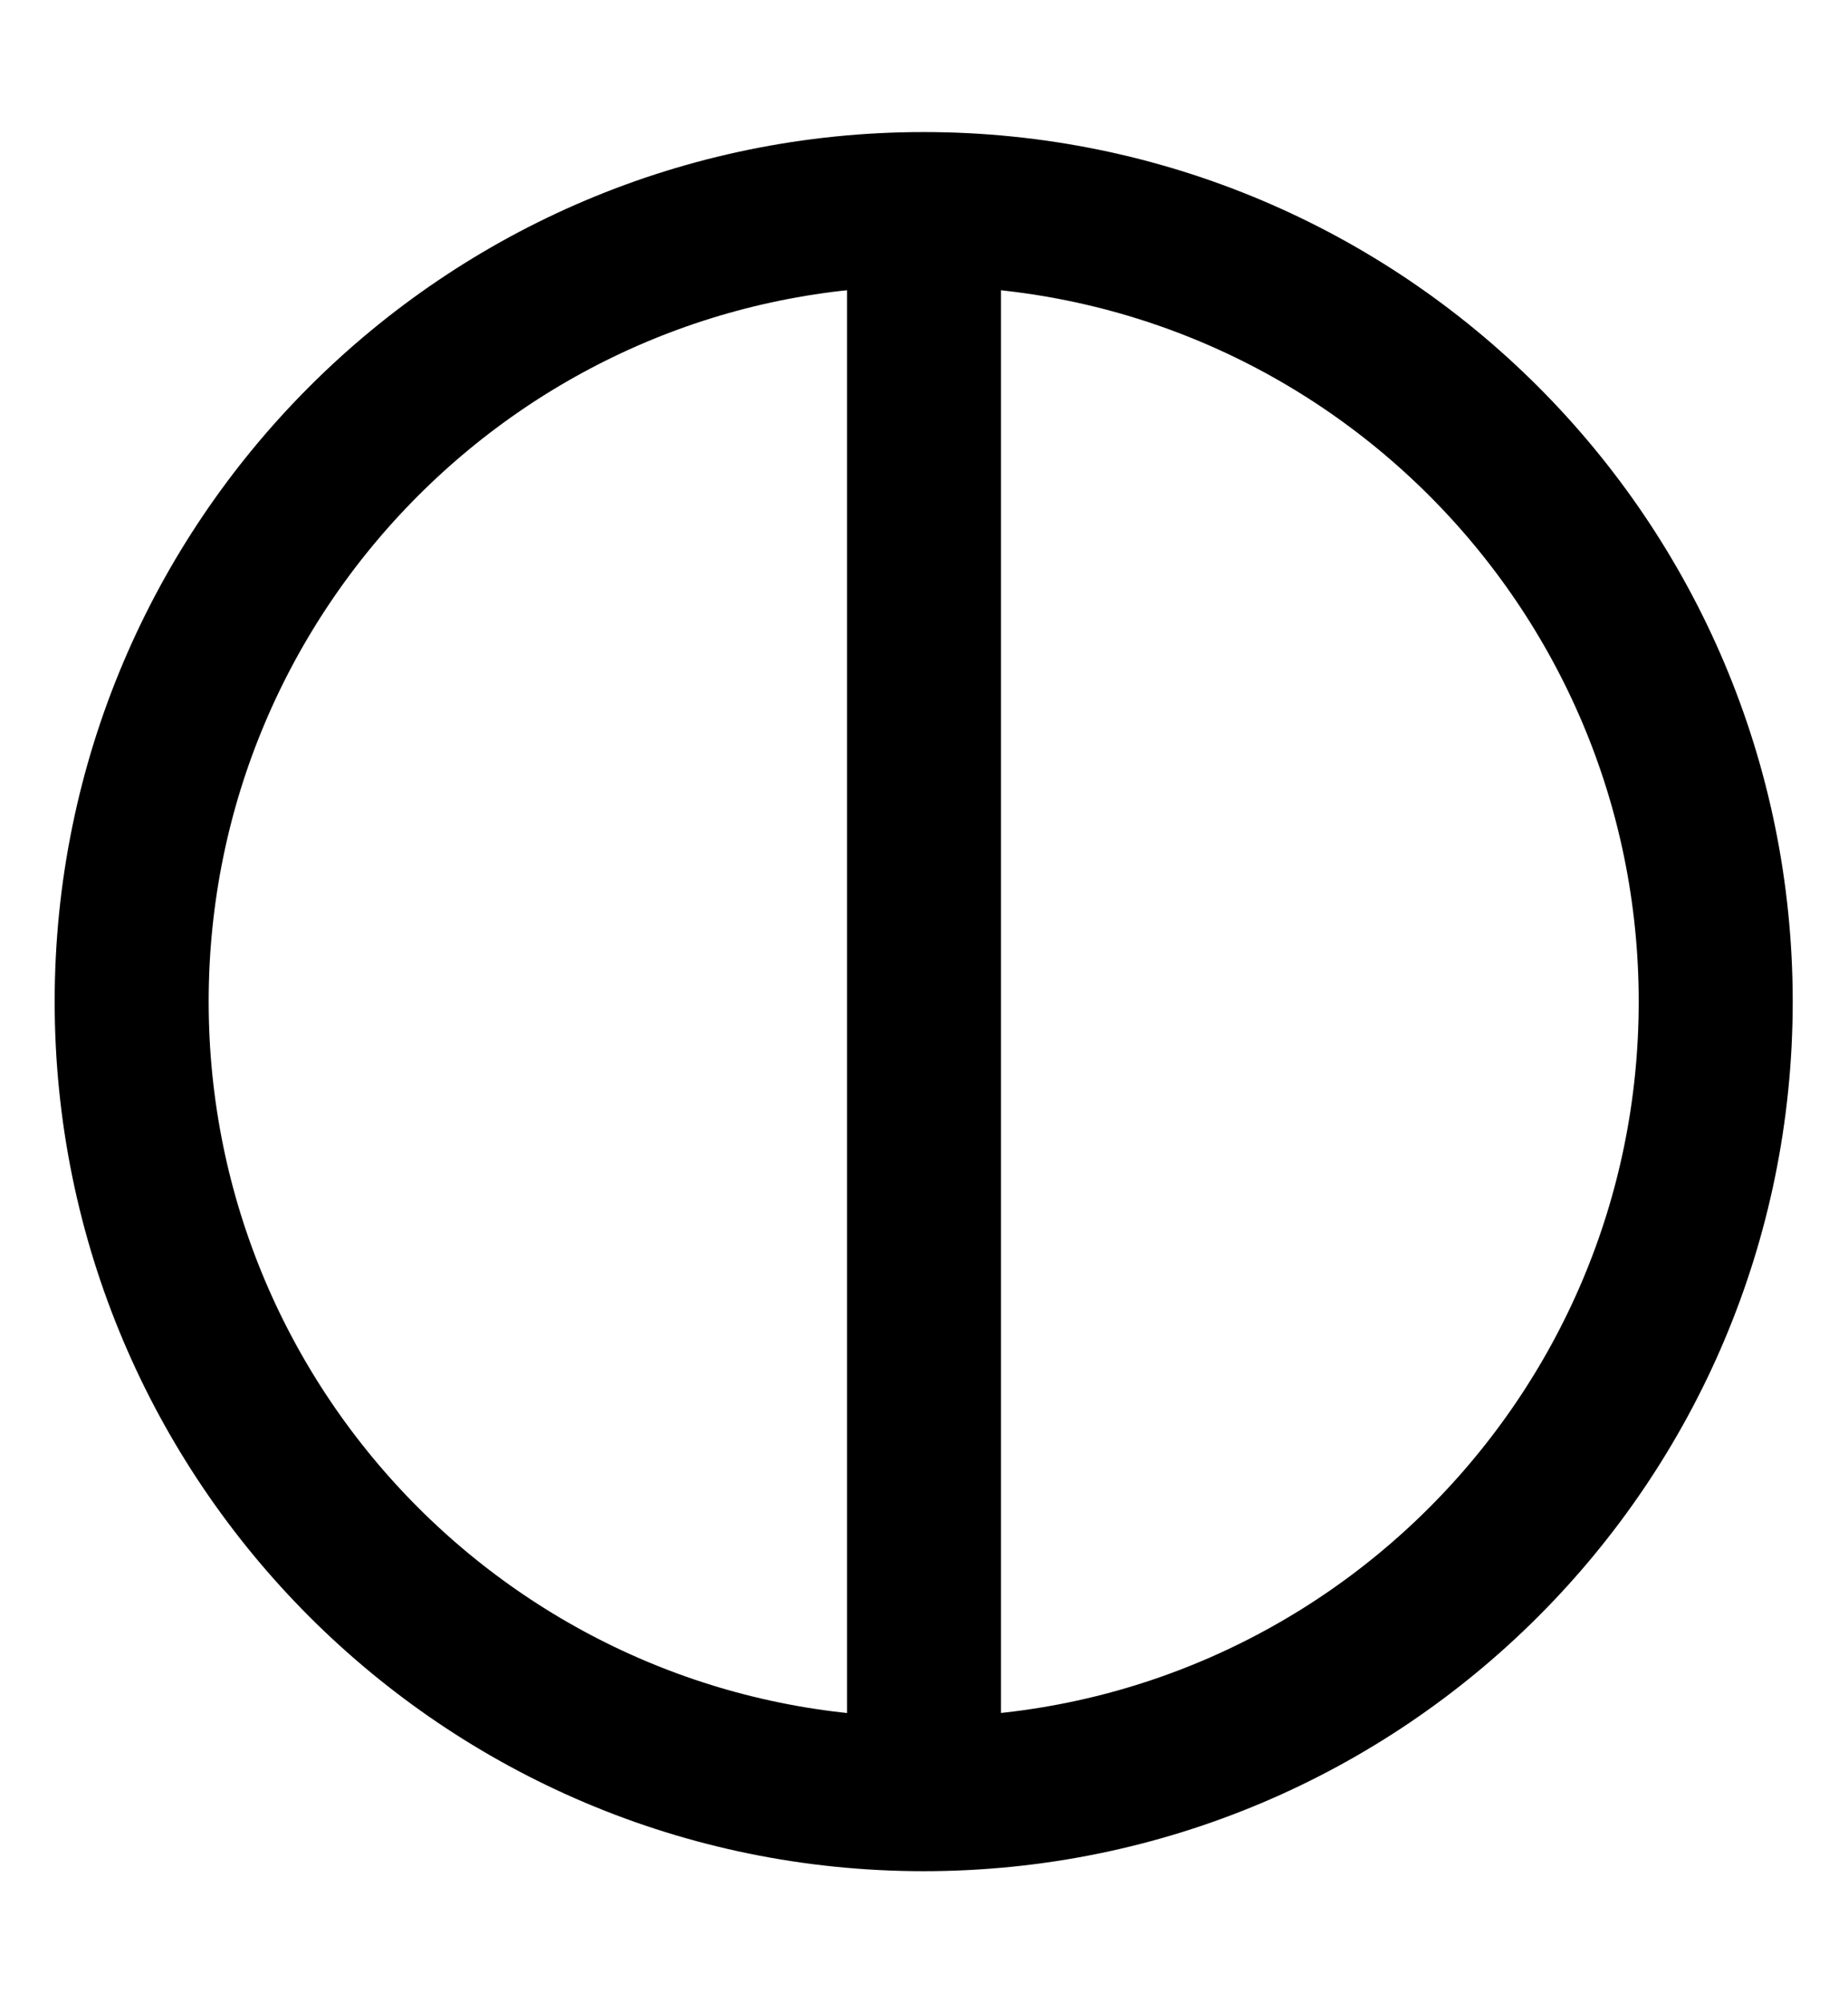 <?xml version="1.0" encoding="utf-8"?>
<svg xmlns="http://www.w3.org/2000/svg" width="12" height="13" viewBox="0 0 12 13" fill="none">
<g id="Group">
<path id="Vector" d="M6 1.357V11.643" stroke="black" stroke-miterlimit="10"/>
<path id="Vector_2" d="M5.998 11.643C8.839 11.643 11.141 9.341 11.141 6.5C11.141 3.66 8.839 1.357 5.998 1.357C3.158 1.357 0.855 3.66 0.855 6.5C0.855 9.341 3.158 11.643 5.998 11.643Z" stroke="black" stroke-miterlimit="10" stroke-linecap="square"/>
</g>
</svg>
